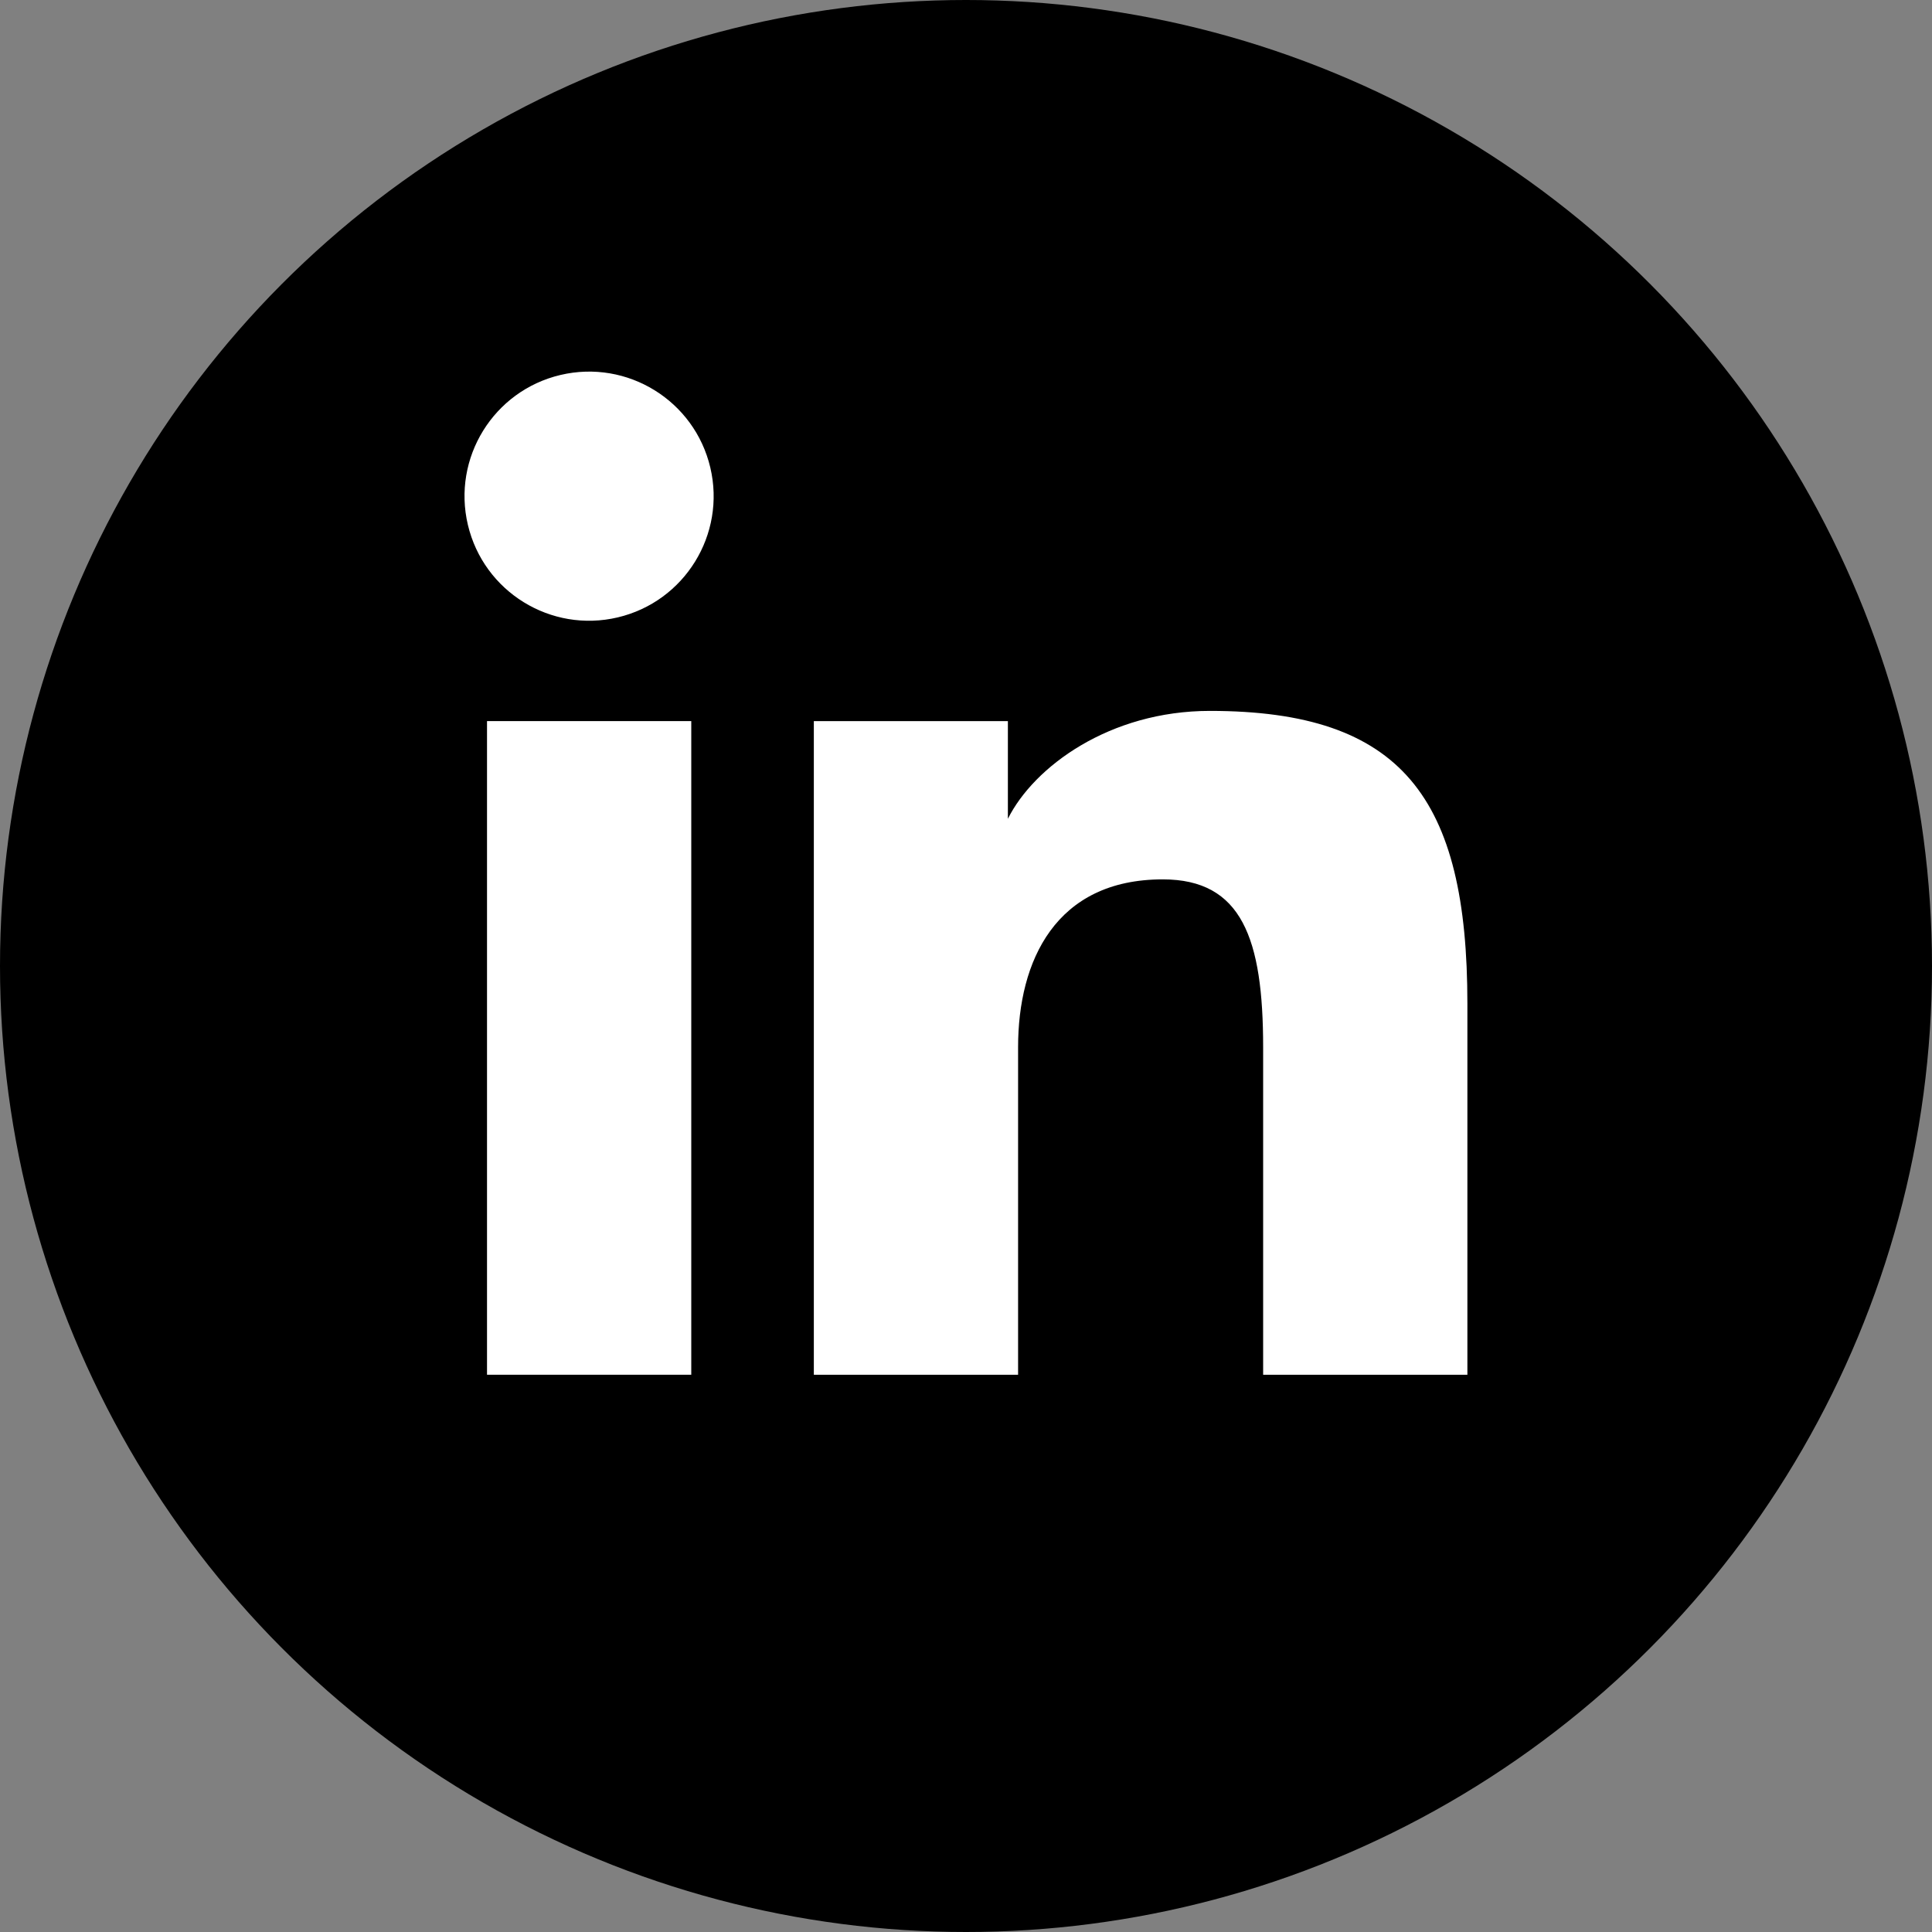 <?xml version="1.0" encoding="utf-8"?>
<!-- Generator: Adobe Illustrator 24.1.2, SVG Export Plug-In . SVG Version: 6.00 Build 0)  -->
<svg version="1.1" id="Lager_1" xmlns="http://www.w3.org/2000/svg" xmlns:xlink="http://www.w3.org/1999/xlink" x="0px" y="0px"
	 viewBox="0 0 2500 2500" style="enable-background:new 0 0 2500 2500;" xml:space="preserve">
<rect x="0" y="0" width="2500" height="2500" fill="#808080" stroke="none"/>
<style type="text/css">
	.st0{fill-rule:evenodd;clip-rule:evenodd;fill:#FFFFFF;}
</style>
<circle cx="1250" cy="1250" r="1250"/>
<g>
	
		<ellipse transform="matrix(0.973 -0.23 0.23 0.973 -127.191 192.331)" class="st0" cx="762.3" cy="642.4" rx="161.2" ry="161.2"/>
	<rect x="630.2" y="933.1" class="st0" width="264.3" height="845.8"/>
	<path class="st0" d="M1565.6,919.9c-129.7,0-227.7,72.1-261.4,139.6V933.1h-251.1v845.8h264.3v-423.8
		c0-111.9,48.7-217.2,187.2-217.2c102.5,0,129.9,76.8,129.9,217.2v423.8h264.3V1299C1898.9,1032.2,1814.2,919.9,1565.6,919.9z"/>
</g>
</svg>
